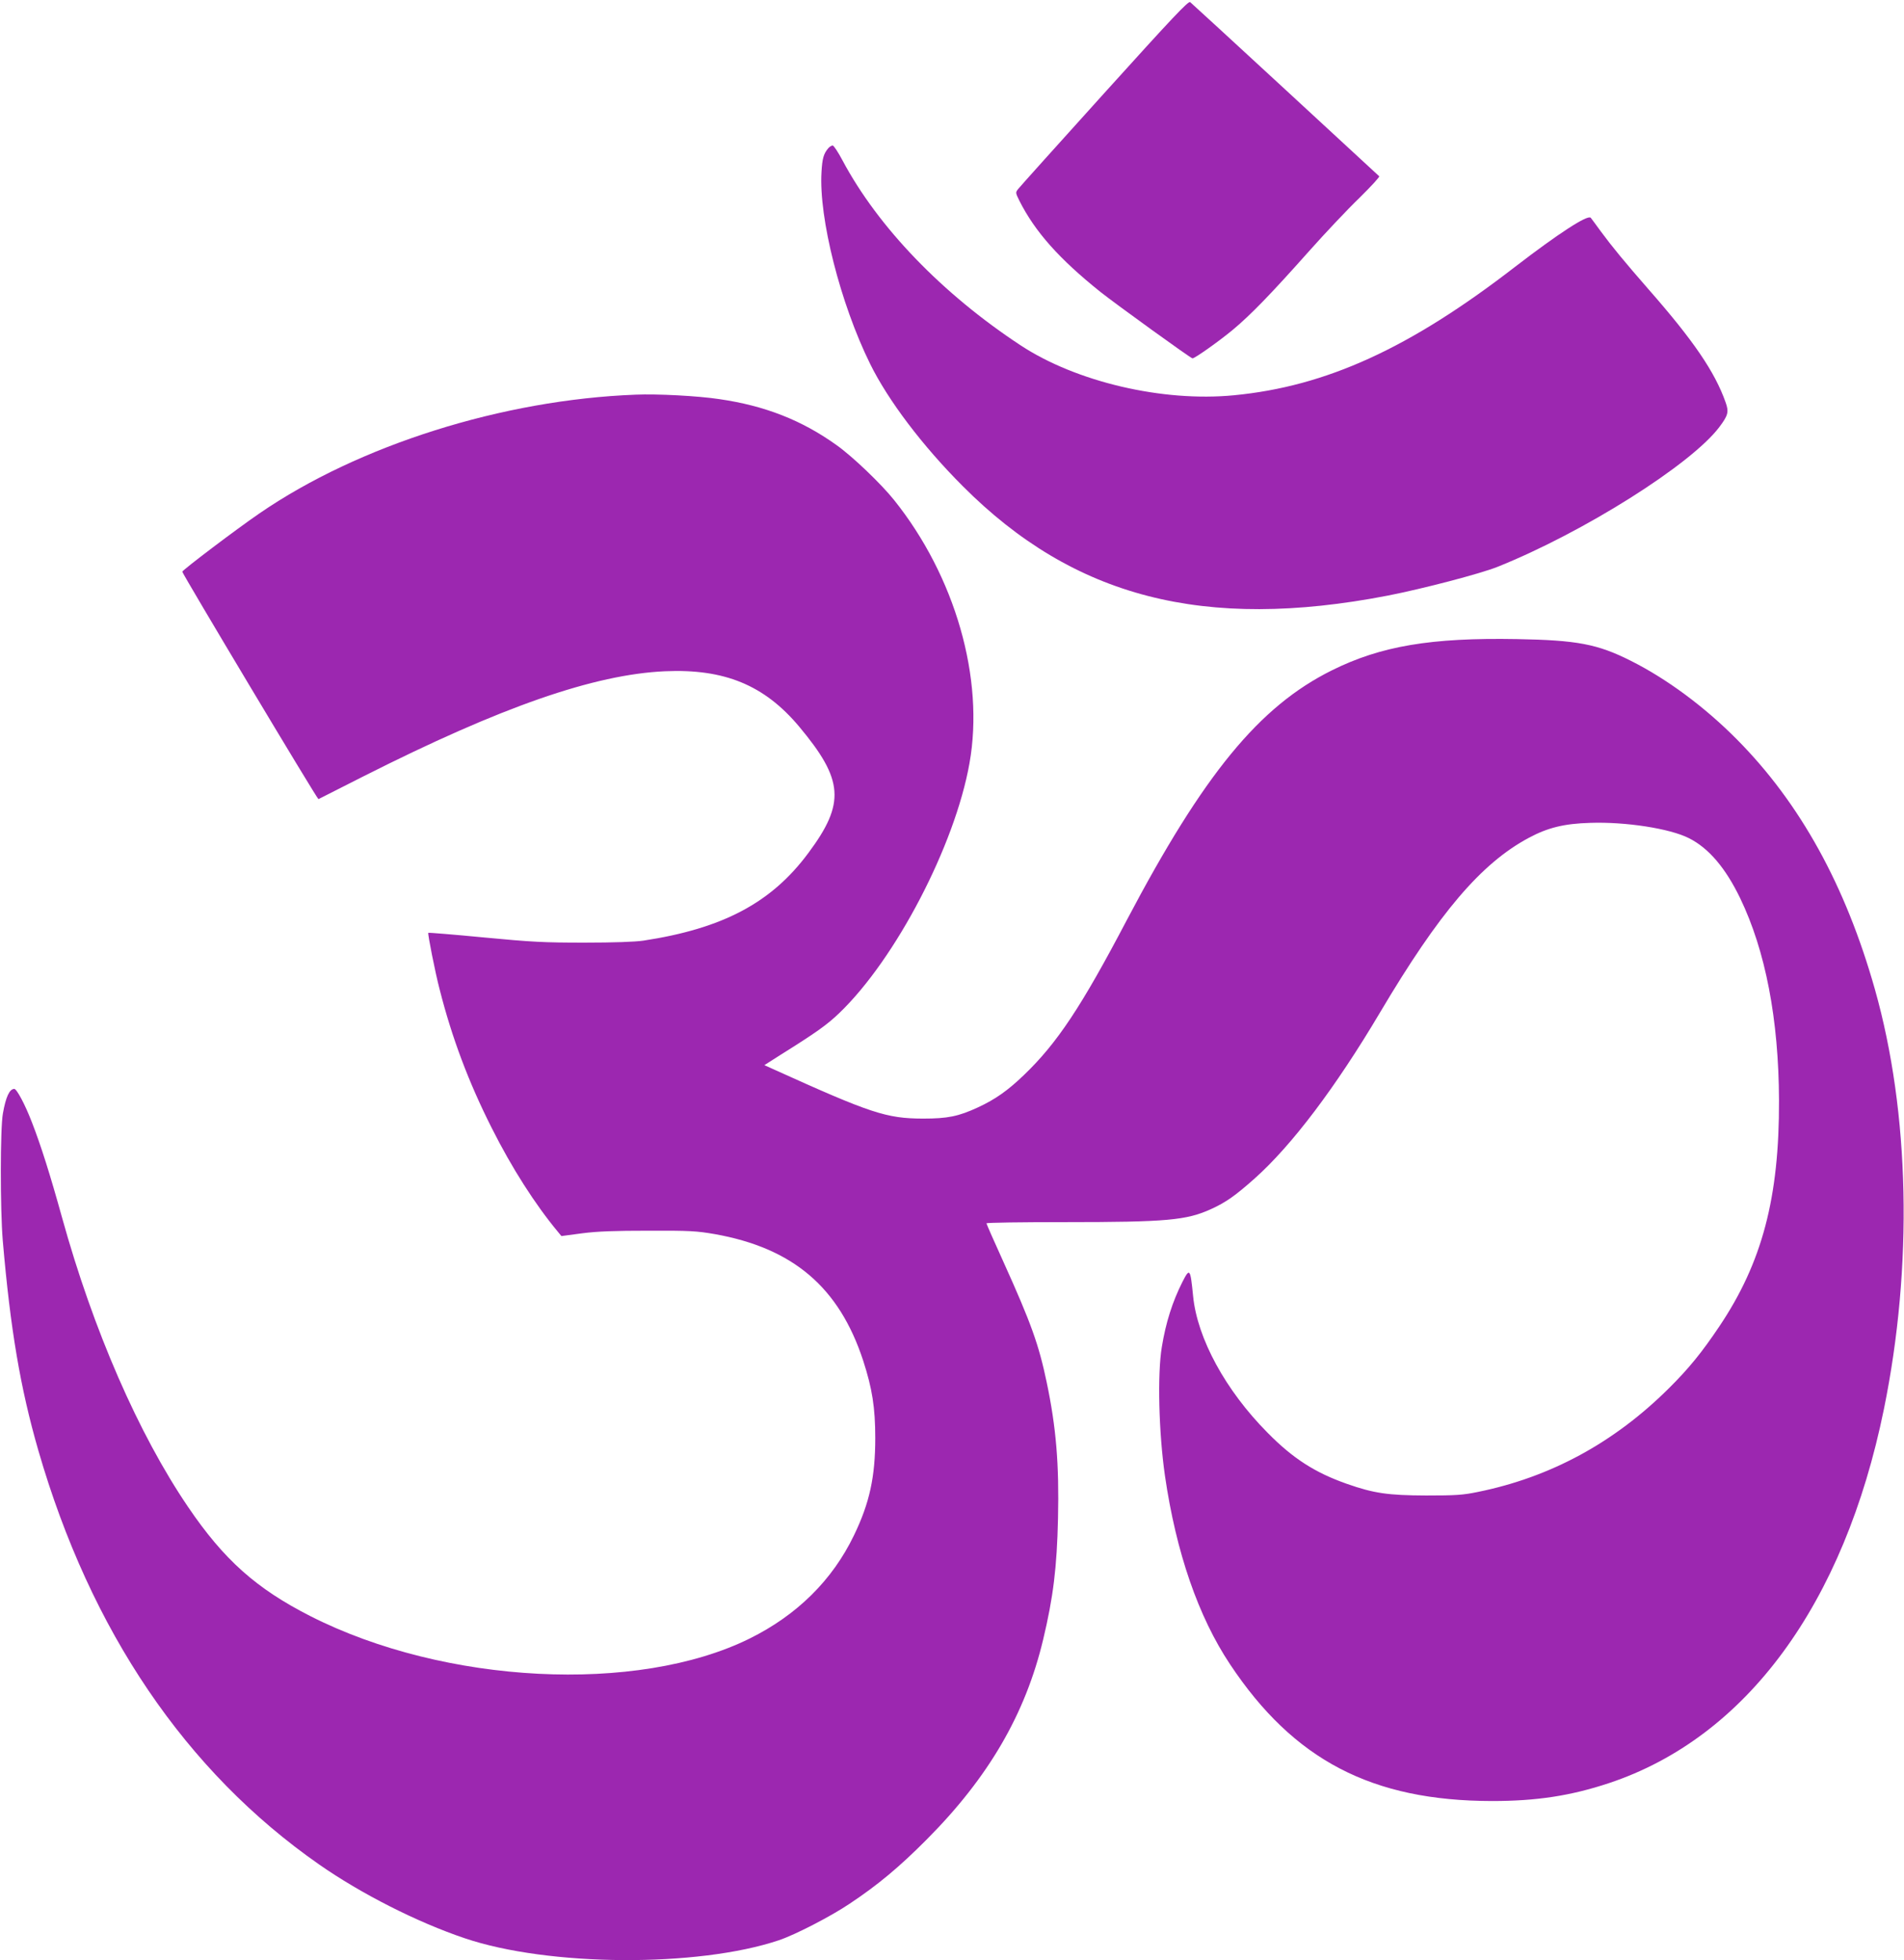 <?xml version="1.0" standalone="no"?>
<!DOCTYPE svg PUBLIC "-//W3C//DTD SVG 20010904//EN"
 "http://www.w3.org/TR/2001/REC-SVG-20010904/DTD/svg10.dtd">
<svg version="1.0" xmlns="http://www.w3.org/2000/svg"
 width="1243pt" height="1280pt" viewBox="0 0 1243 1280"
 preserveAspectRatio="xMidYMid meet">
<g transform="translate(0,1280) scale(0.1,-0.1)"
fill="#9c27b0" stroke="none">
<path d="M7210 12193 c-300 -332 -553 -614 -563 -627 -18 -23 -18 -24 8 -77
102 -202 259 -379 530 -596 101 -80 589 -433 600 -433 16 0 180 117 265 188
117 98 248 233 496 512 105 118 253 275 329 348 75 74 133 137 129 141 -5 5
-281 260 -614 567 -333 307 -612 564 -620 570 -12 9 -112 -97 -560 -593z"/>
<path d="M5408 11833 c-31 -36 -40 -67 -45 -157 -18 -300 123 -857 317 -1251
117 -238 342 -536 605 -799 725 -728 1575 -947 2775 -715 226 44 605 143 717
188 561 225 1263 668 1447 912 58 77 64 99 41 163 -70 198 -209 402 -502 736
-157 180 -237 277 -313 380 -34 47 -64 87 -65 88 -20 22 -213 -104 -495 -321
-687 -531 -1231 -780 -1835 -838 -464 -45 -1029 87 -1392 326 -512 337 -930
771 -1163 1208 -28 53 -57 97 -64 97 -7 0 -20 -8 -28 -17z"/>
<path d="M4150 10223 c-867 -33 -1807 -329 -2456 -775 -149 -102 -503 -370
-504 -381 0 -13 882 -1488 889 -1485 3 2 137 69 296 150 897 453 1503 664
1966 685 388 17 648 -90 875 -360 292 -349 304 -501 61 -827 -241 -325 -558
-493 -1077 -572 -55 -8 -190 -13 -385 -13 -264 0 -343 4 -658 34 -196 19 -359
32 -361 30 -5 -5 45 -259 74 -369 80 -316 190 -608 340 -905 131 -261 284
-500 432 -678 l23 -28 135 18 c101 13 212 17 435 17 270 1 313 -2 430 -22 512
-91 813 -347 970 -826 59 -182 79 -307 79 -506 0 -253 -37 -424 -139 -635
-141 -293 -372 -521 -681 -674 -734 -363 -1991 -299 -2867 146 -354 180 -565
368 -799 713 -324 477 -619 1154 -823 1890 -77 278 -138 471 -196 620 -46 120
-100 220 -116 220 -31 -1 -55 -52 -74 -160 -18 -97 -18 -626 -1 -830 50 -582
115 -964 232 -1370 341 -1180 963 -2097 1833 -2704 275 -192 642 -378 951
-482 546 -185 1521 -191 2051 -13 107 36 339 156 461 238 185 123 325 240 504
420 404 406 644 819 760 1305 66 276 90 472 97 791 8 354 -12 595 -74 890 -51
244 -102 387 -282 785 -61 134 -111 248 -111 252 0 5 231 8 513 8 664 0 793
12 953 85 97 44 159 88 285 200 242 216 528 594 819 1085 386 651 659 972 970
1139 125 67 231 93 401 98 231 8 521 -37 645 -100 129 -65 238 -193 334 -391
166 -344 252 -792 254 -1321 2 -635 -110 -1059 -389 -1475 -114 -170 -199
-275 -330 -405 -358 -356 -774 -581 -1248 -677 -97 -20 -142 -23 -337 -23
-249 1 -340 14 -517 76 -208 73 -353 166 -518 334 -274 276 -459 616 -486 892
-18 182 -22 186 -70 92 -65 -129 -108 -264 -134 -423 -30 -178 -20 -562 20
-841 73 -502 218 -921 425 -1232 416 -626 926 -892 1711 -893 290 0 513 34
763 117 896 298 1535 1168 1795 2443 190 933 169 1933 -59 2740 -192 679 -488
1215 -900 1631 -212 214 -458 396 -693 514 -218 110 -352 135 -745 142 -560
10 -887 -45 -1207 -204 -475 -236 -837 -678 -1340 -1633 -296 -564 -454 -802
-671 -1010 -105 -101 -186 -158 -298 -210 -129 -60 -200 -74 -361 -74 -239 1
-339 34 -973 321 l-62 28 102 65 c235 147 307 198 387 275 368 353 755 1095
850 1631 99 553 -93 1221 -493 1720 -84 105 -271 284 -374 357 -227 163 -469
258 -767 301 -139 21 -404 35 -545 29z"/>
</g>
</svg>
